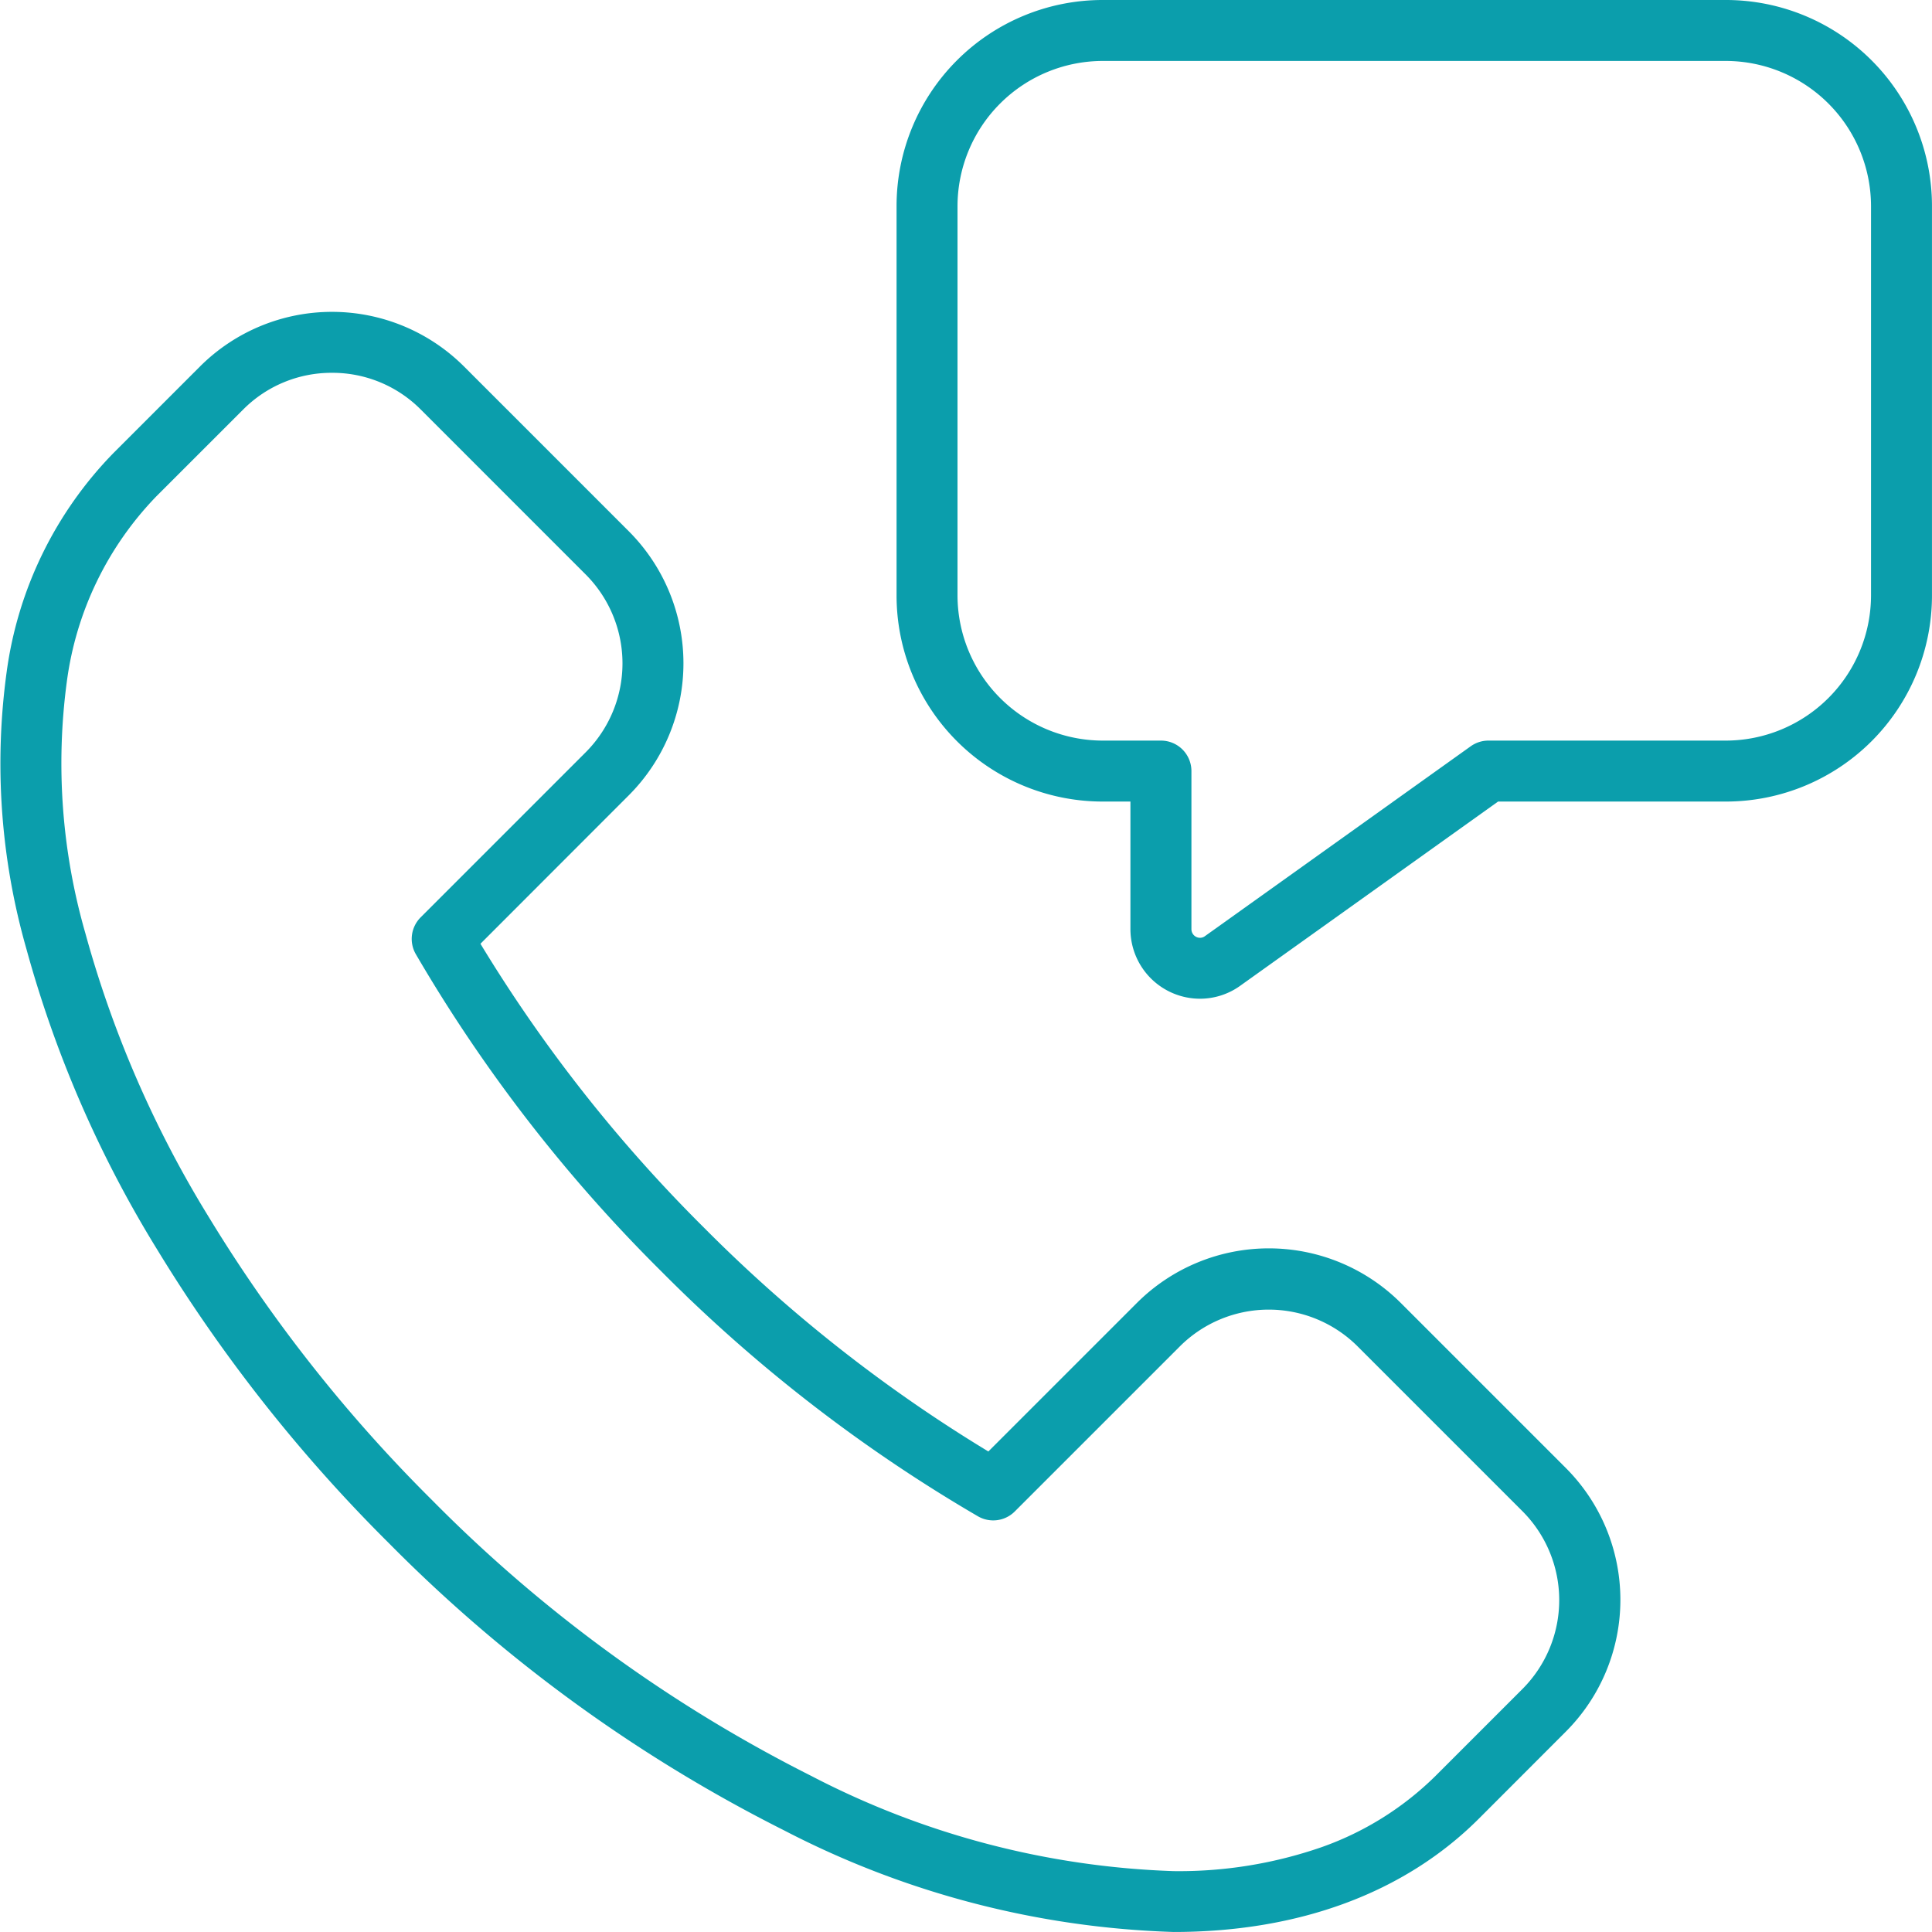 <?xml version="1.0" encoding="UTF-8"?>
<svg xmlns="http://www.w3.org/2000/svg" width="79.242" height="79.24" viewBox="0 0 79.242 79.24">
  <g id="Group_2824" data-name="Group 2824" transform="translate(-1265.878 58.62)">
    <path id="Path_1240" data-name="Path 1240" d="M48.134,83.408a37.169,37.169,0,0,1-15.976-4.167A61.852,61.852,0,0,1,15.948,67.46a63.655,63.655,0,0,1-9.5-12.037A47.336,47.336,0,0,1,1.08,43.084,27.657,27.657,0,0,1,.271,31.728a15.906,15.906,0,0,1,4.377-8.976l3.563-3.564a7.663,7.663,0,0,1,10.808,0l6.78,6.78a7.661,7.661,0,0,1,0,10.808l-6.095,6.1A60.9,60.9,0,0,0,28.88,54.528,60.924,60.924,0,0,0,40.536,63.7l6.1-6.1a7.661,7.661,0,0,1,10.808,0l6.78,6.78a7.651,7.651,0,0,1,0,10.808L60.655,78.76C57.614,81.8,53.284,83.408,48.134,83.408ZM13.615,19.458a5.106,5.106,0,0,0-3.637,1.5L6.416,24.519a13.462,13.462,0,0,0-3.676,7.6A25.2,25.2,0,0,0,3.5,42.447,44.847,44.847,0,0,0,8.589,54.13a61.154,61.154,0,0,0,9.127,11.562A59.327,59.327,0,0,0,33.258,77a34.686,34.686,0,0,0,14.876,3.912,17.845,17.845,0,0,0,6.06-.979,12.625,12.625,0,0,0,4.694-2.937l3.564-3.564a5.161,5.161,0,0,0,0-7.272l-6.78-6.78a5.161,5.161,0,0,0-7.272,0l-6.78,6.78a1.25,1.25,0,0,1-1.509.2,63.047,63.047,0,0,1-13-10.059,63.019,63.019,0,0,1-10.059-13,1.25,1.25,0,0,1,.2-1.509l6.779-6.78a5.161,5.161,0,0,0,0-7.272l-6.779-6.78A5.106,5.106,0,0,0,13.615,19.458Z" transform="translate(1265.88 -62.787)" fill="#0b9eac"></path>
    <path id="Path_1241" data-name="Path 1241" d="M57.194,0h25.58a8.454,8.454,0,0,1,8.444,8.444V24.432a8.454,8.454,0,0,1-8.444,8.444H73.422L62.847,40.43a2.826,2.826,0,0,1-1.65.533,2.856,2.856,0,0,1-2.855-2.852V32.876H57.194a8.454,8.454,0,0,1-8.444-8.444V8.444A8.454,8.454,0,0,1,57.194,0Zm25.58,30.376a5.965,5.965,0,0,0,5.944-5.944V8.444A5.965,5.965,0,0,0,82.774,2.5H57.194A5.965,5.965,0,0,0,51.25,8.444V24.432a5.965,5.965,0,0,0,5.944,5.944h2.4a1.25,1.25,0,0,1,1.25,1.25v6.486a.353.353,0,0,0,.355.352.332.332,0,0,0,.2-.068l10.9-7.787a1.25,1.25,0,0,1,.727-.233Z" transform="translate(1253.901 -58.62)" fill="#0b9eac"></path>
  </g>
</svg>
